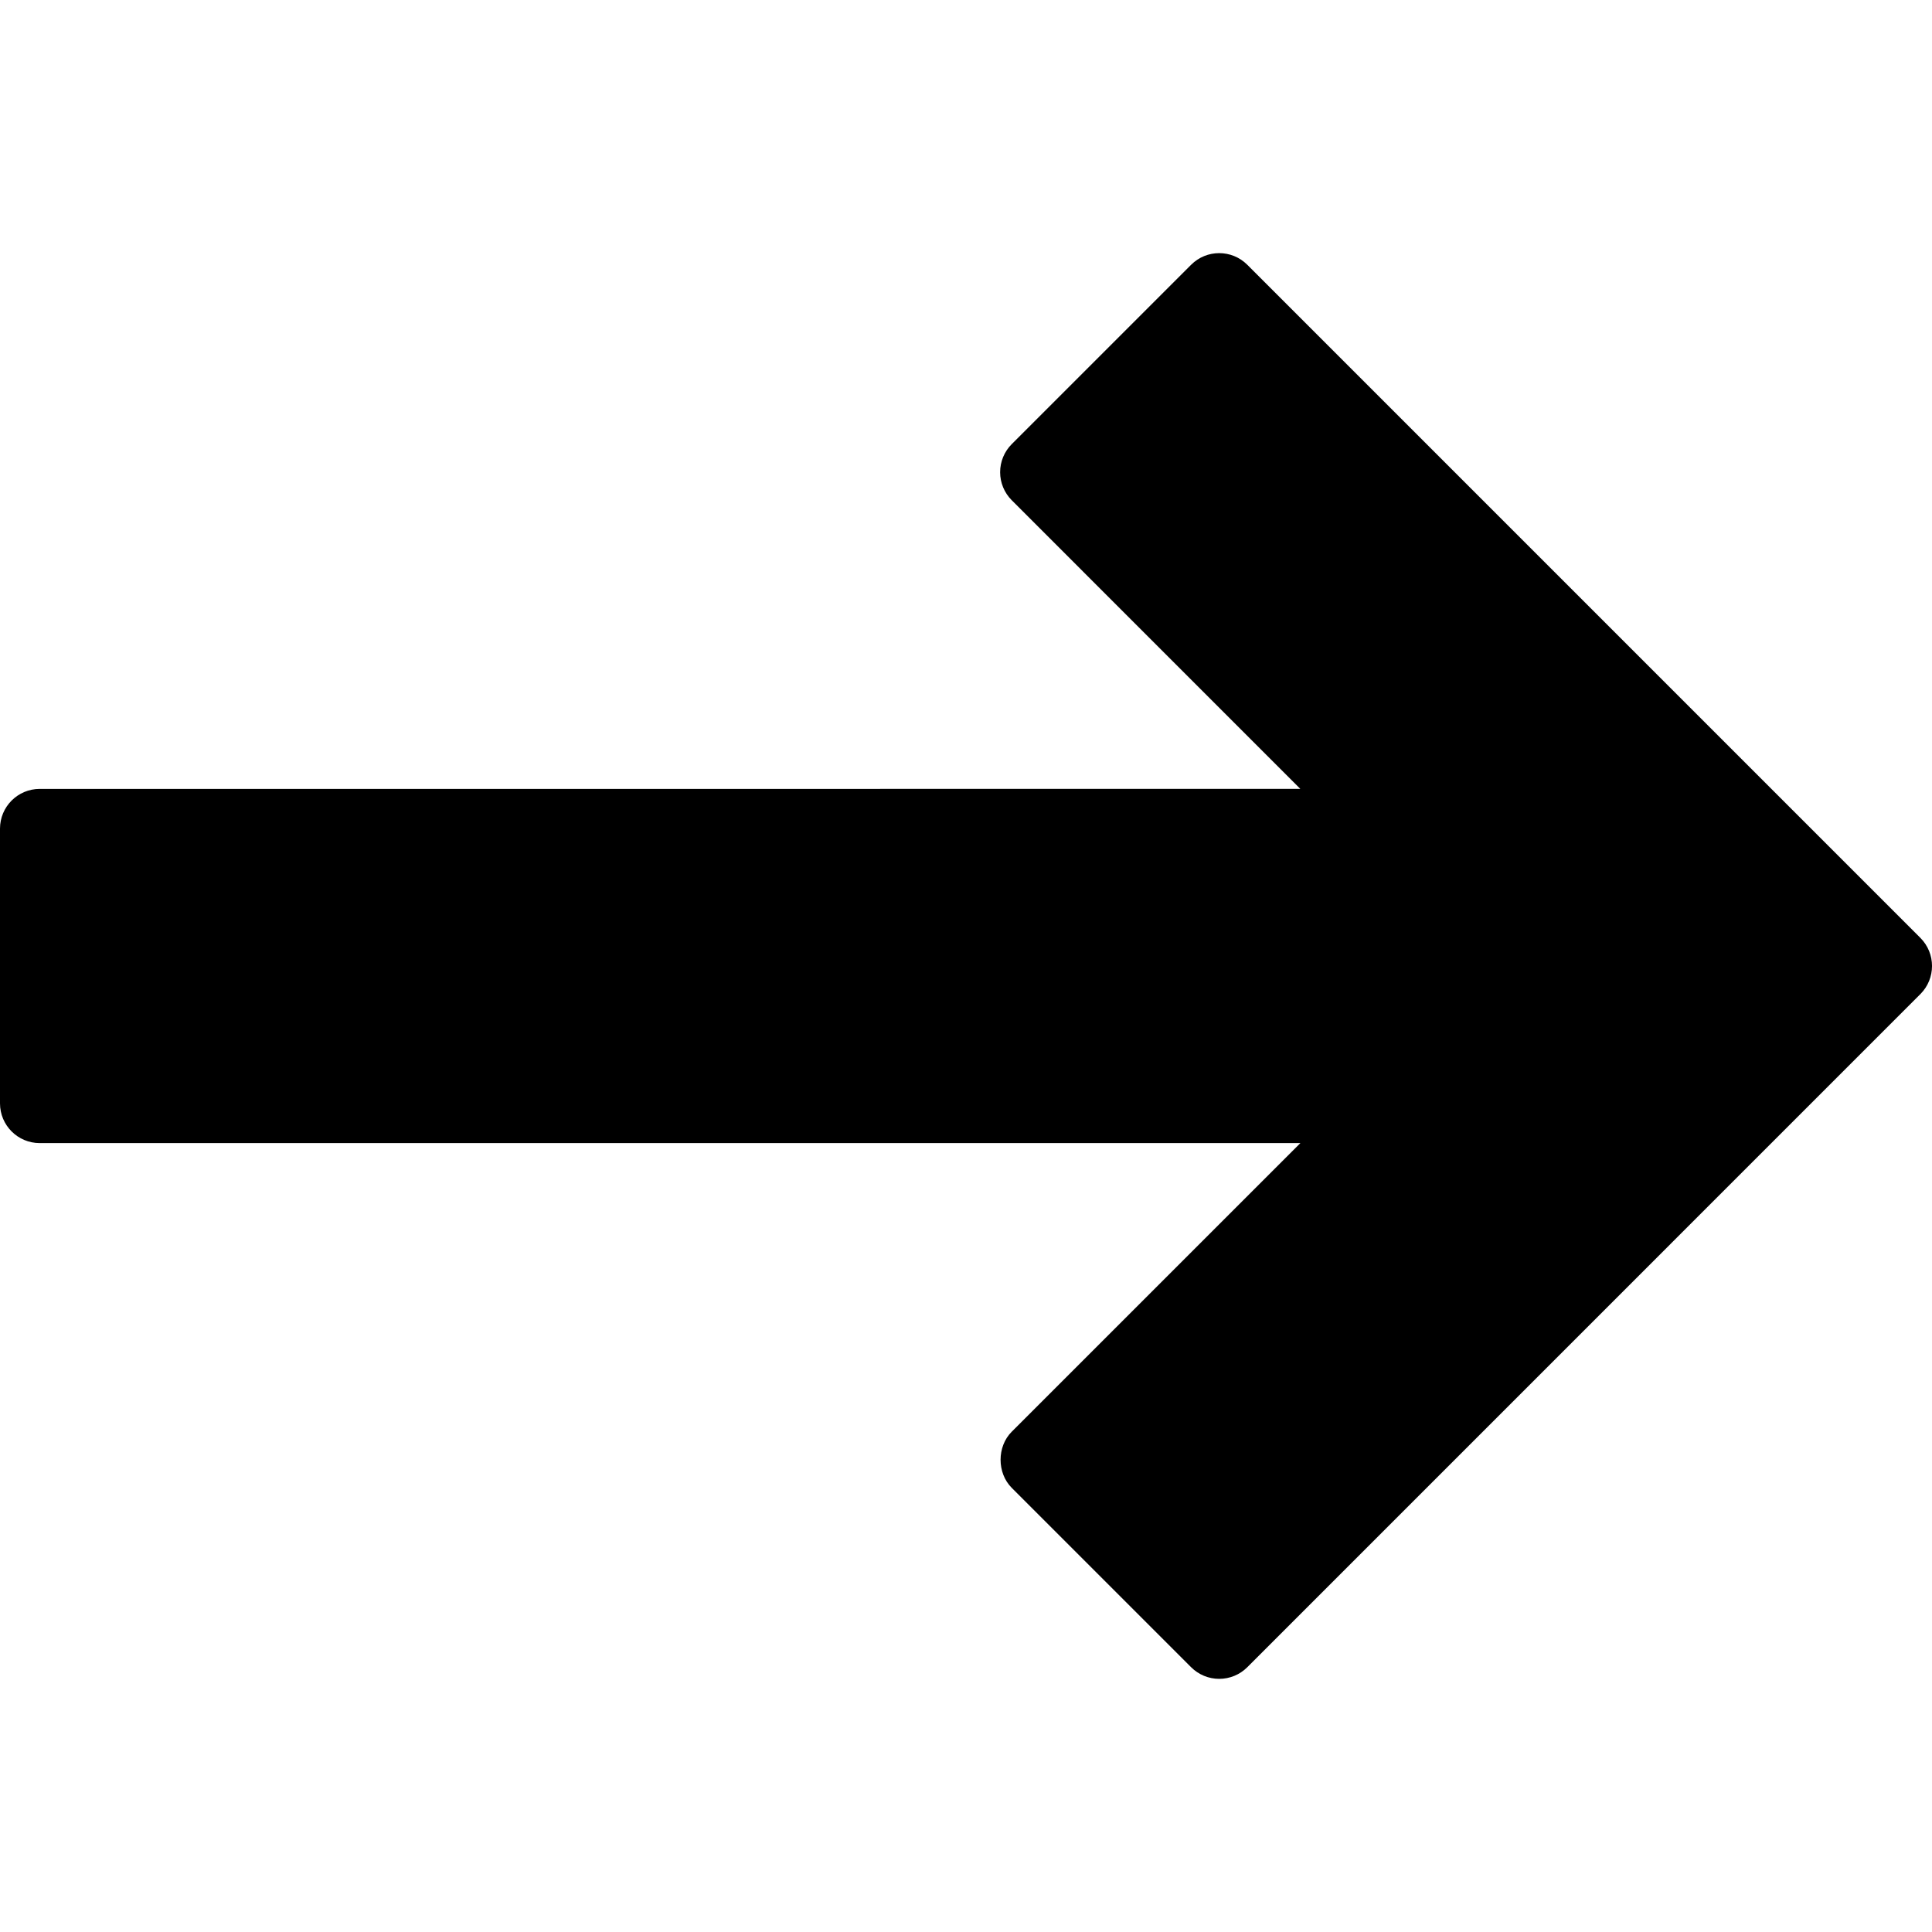 <?xml version="1.0" encoding="iso-8859-1"?>
<!-- Uploaded to: SVG Repo, www.svgrepo.com, Generator: SVG Repo Mixer Tools -->
<!DOCTYPE svg PUBLIC "-//W3C//DTD SVG 1.1//EN" "http://www.w3.org/Graphics/SVG/1.1/DTD/svg11.dtd">
<svg fill="#000000" version="1.1" id="Capa_1" xmlns="http://www.w3.org/2000/svg" xmlns:xlink="http://www.w3.org/1999/xlink" 
	 width="800px" height="800px" viewBox="0 0 97.283 97.283"
	 xml:space="preserve">
<g>
	<path d="M62.805,83.951l33.894-33.896c0.78-0.781,0.78-2.047,0-2.828L62.805,13.332c-0.781-0.781-2.047-0.781-2.828,0l-9.031,9.03
		c-0.375,0.375-0.586,0.883-0.586,1.414c0,0.53,0.211,1.039,0.586,1.414l14.531,14.534H2c-1.104,0-2,0.896-2,2v13.835
		c0,1.104,0.896,2,2,2h63.479L50.945,72.091c-0.75,0.75-0.75,2.078,0,2.828l9.031,9.031c0.375,0.375,0.883,0.586,1.414,0.586
		C61.92,84.537,62.43,84.326,62.805,83.951z"/>
</g>
</svg>